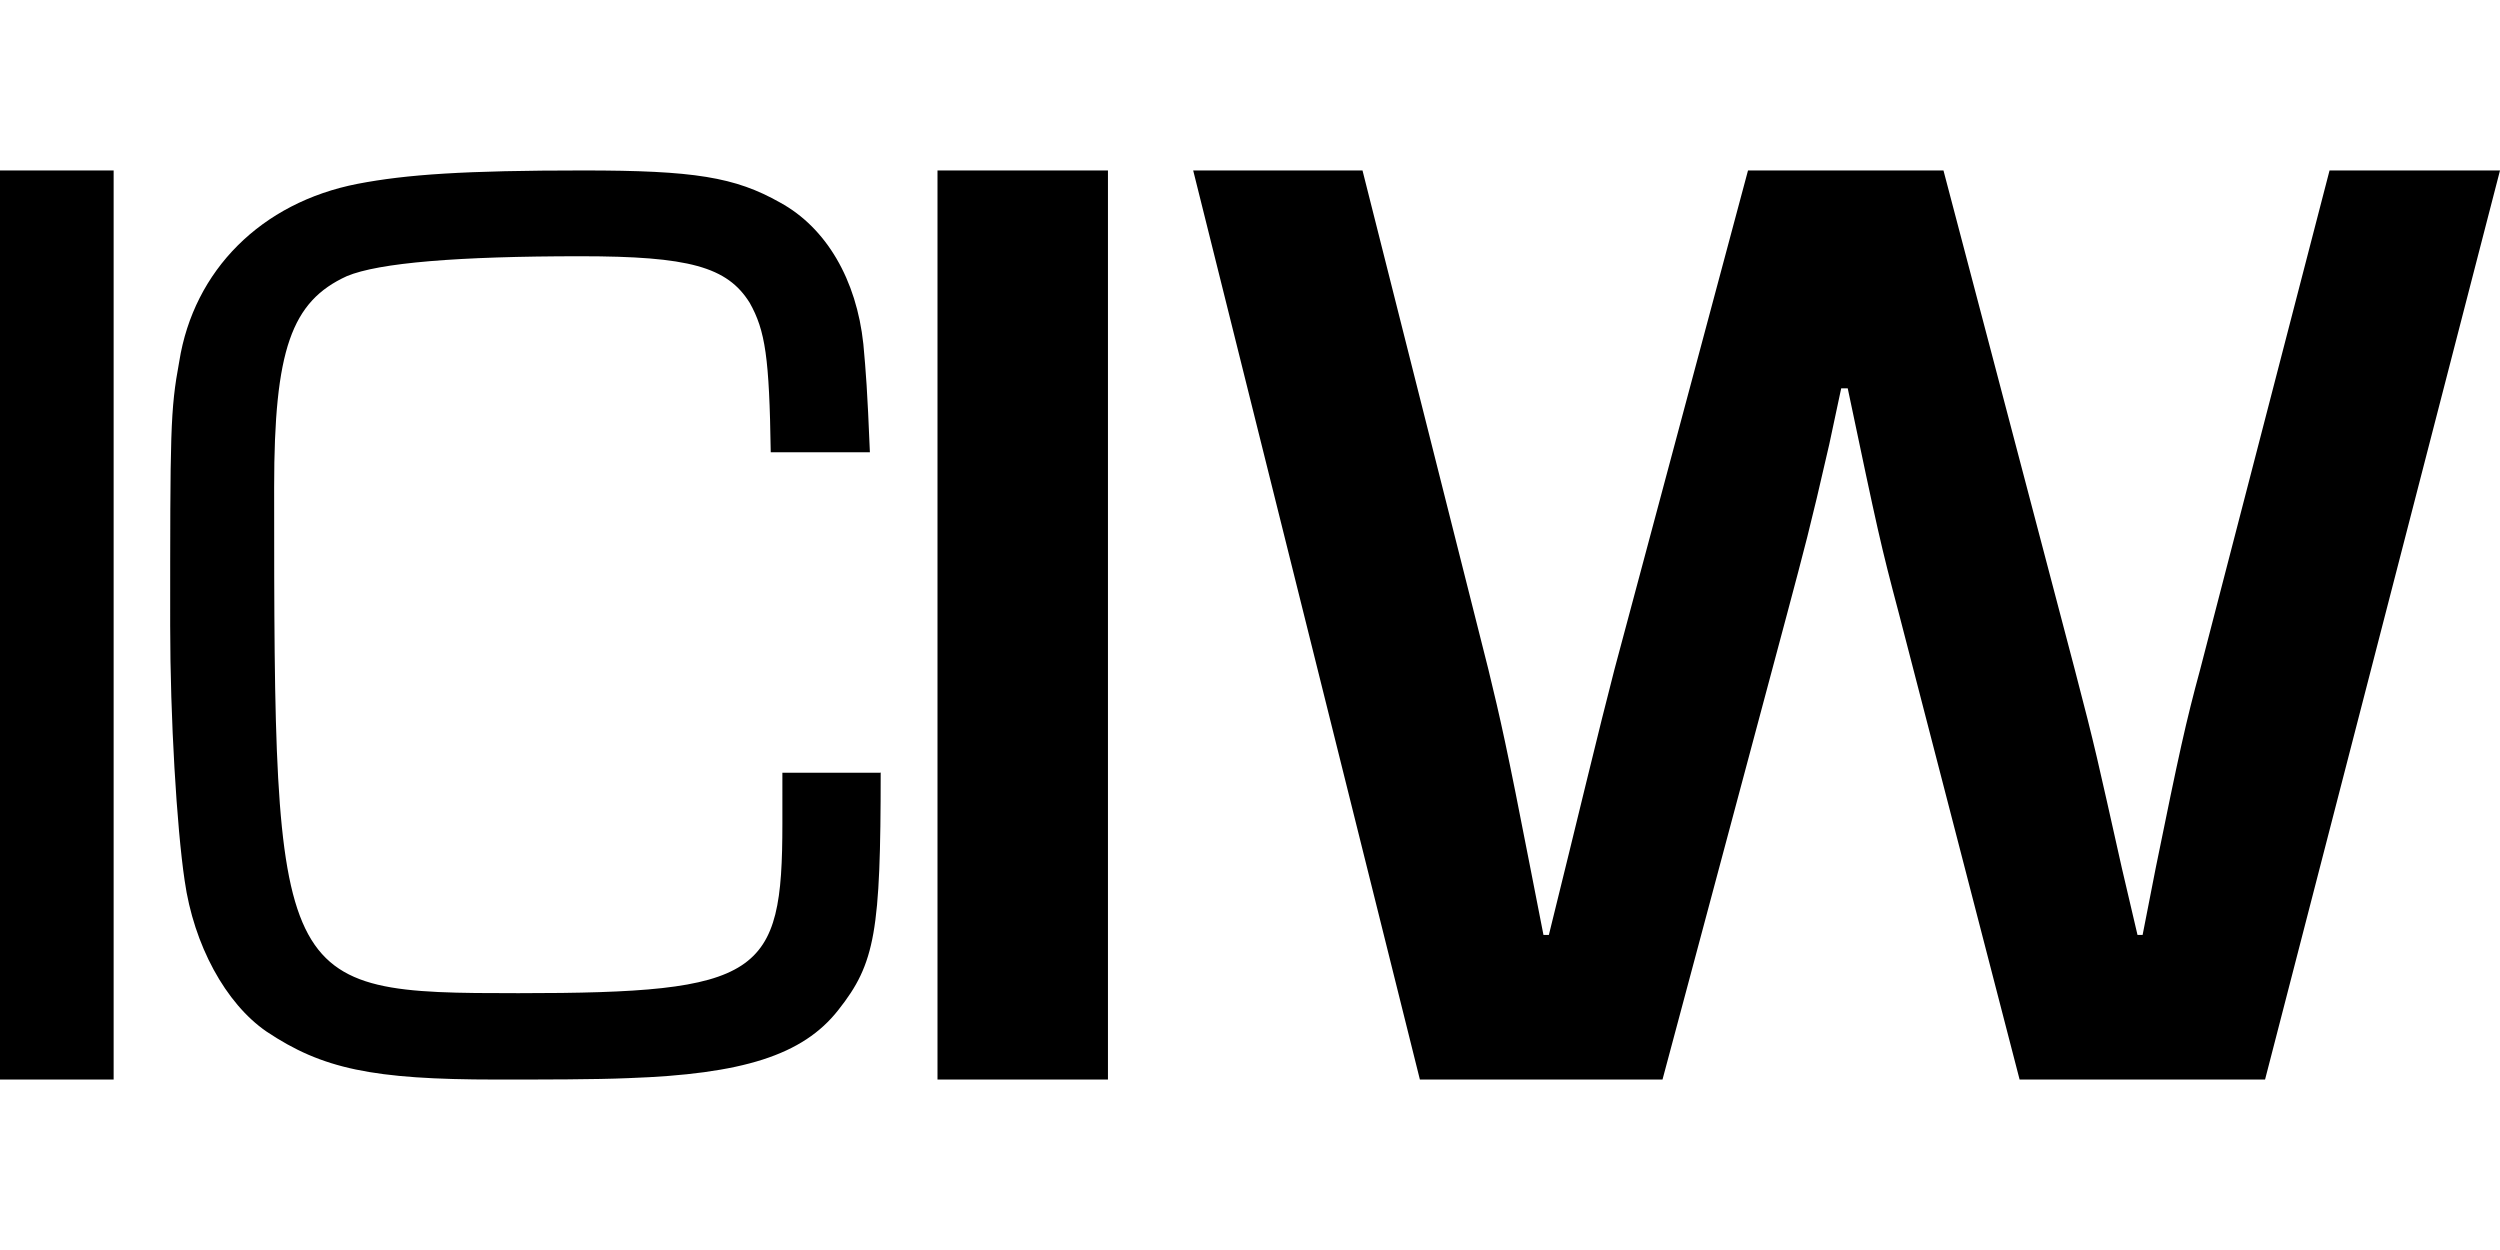 <?xml version="1.0"?>
<svg xmlns="http://www.w3.org/2000/svg" viewBox="0 -6 88 44"><path d="M79.73 32h-8.64l-4.25-16.41c-.65-2.45-.74-2.88-1.8-7.92h-.23l-.42 1.97c-.69 3.02-.88 3.69-1.48 5.95L58.52 32h-8.54L42 0h5.96l4.43 17.56c.42 1.73.65 2.73 1.48 7l.46 2.35h.19c1.02-4.12 1.76-7.24 2.31-9.35L61.53 0h6.88l4.62 17.56c.74 2.83.79 3.12 1.66 7l.55 2.35h.18l.46-2.35c.83-4.08 1.06-5.13 1.57-7.01L82 0h6zM4 32H0V0h4zm27-10.81c0 5.59-.19 6.72-1.49 8.36-1.25 1.6-3.39 2.26-7.39 2.4-1.16.05-3.02.05-4.65.05-4.37 0-6.13-.38-8.09-1.69-1.44-.99-2.56-3.05-2.88-5.31-.28-1.88-.51-5.73-.51-8.98 0-6.86 0-7.57.32-9.3.51-3.2 2.88-5.59 6.28-6.25C14.31.14 16.35 0 20.53 0c3.9 0 5.34.23 6.93 1.13 1.63.89 2.69 2.72 2.93 4.98.09.99.14 1.6.23 3.81h-3.49c-.05-3.34-.19-4.28-.74-5.26-.79-1.27-2.14-1.64-5.95-1.64-4.32 0-7.11.23-8.23.7-1.95.89-2.56 2.59-2.56 7.43 0 17.67.05 17.81 8.6 17.81s9.29-.61 9.29-5.97V21.2h3.44ZM39 32h-6V0h6z"/></svg>
